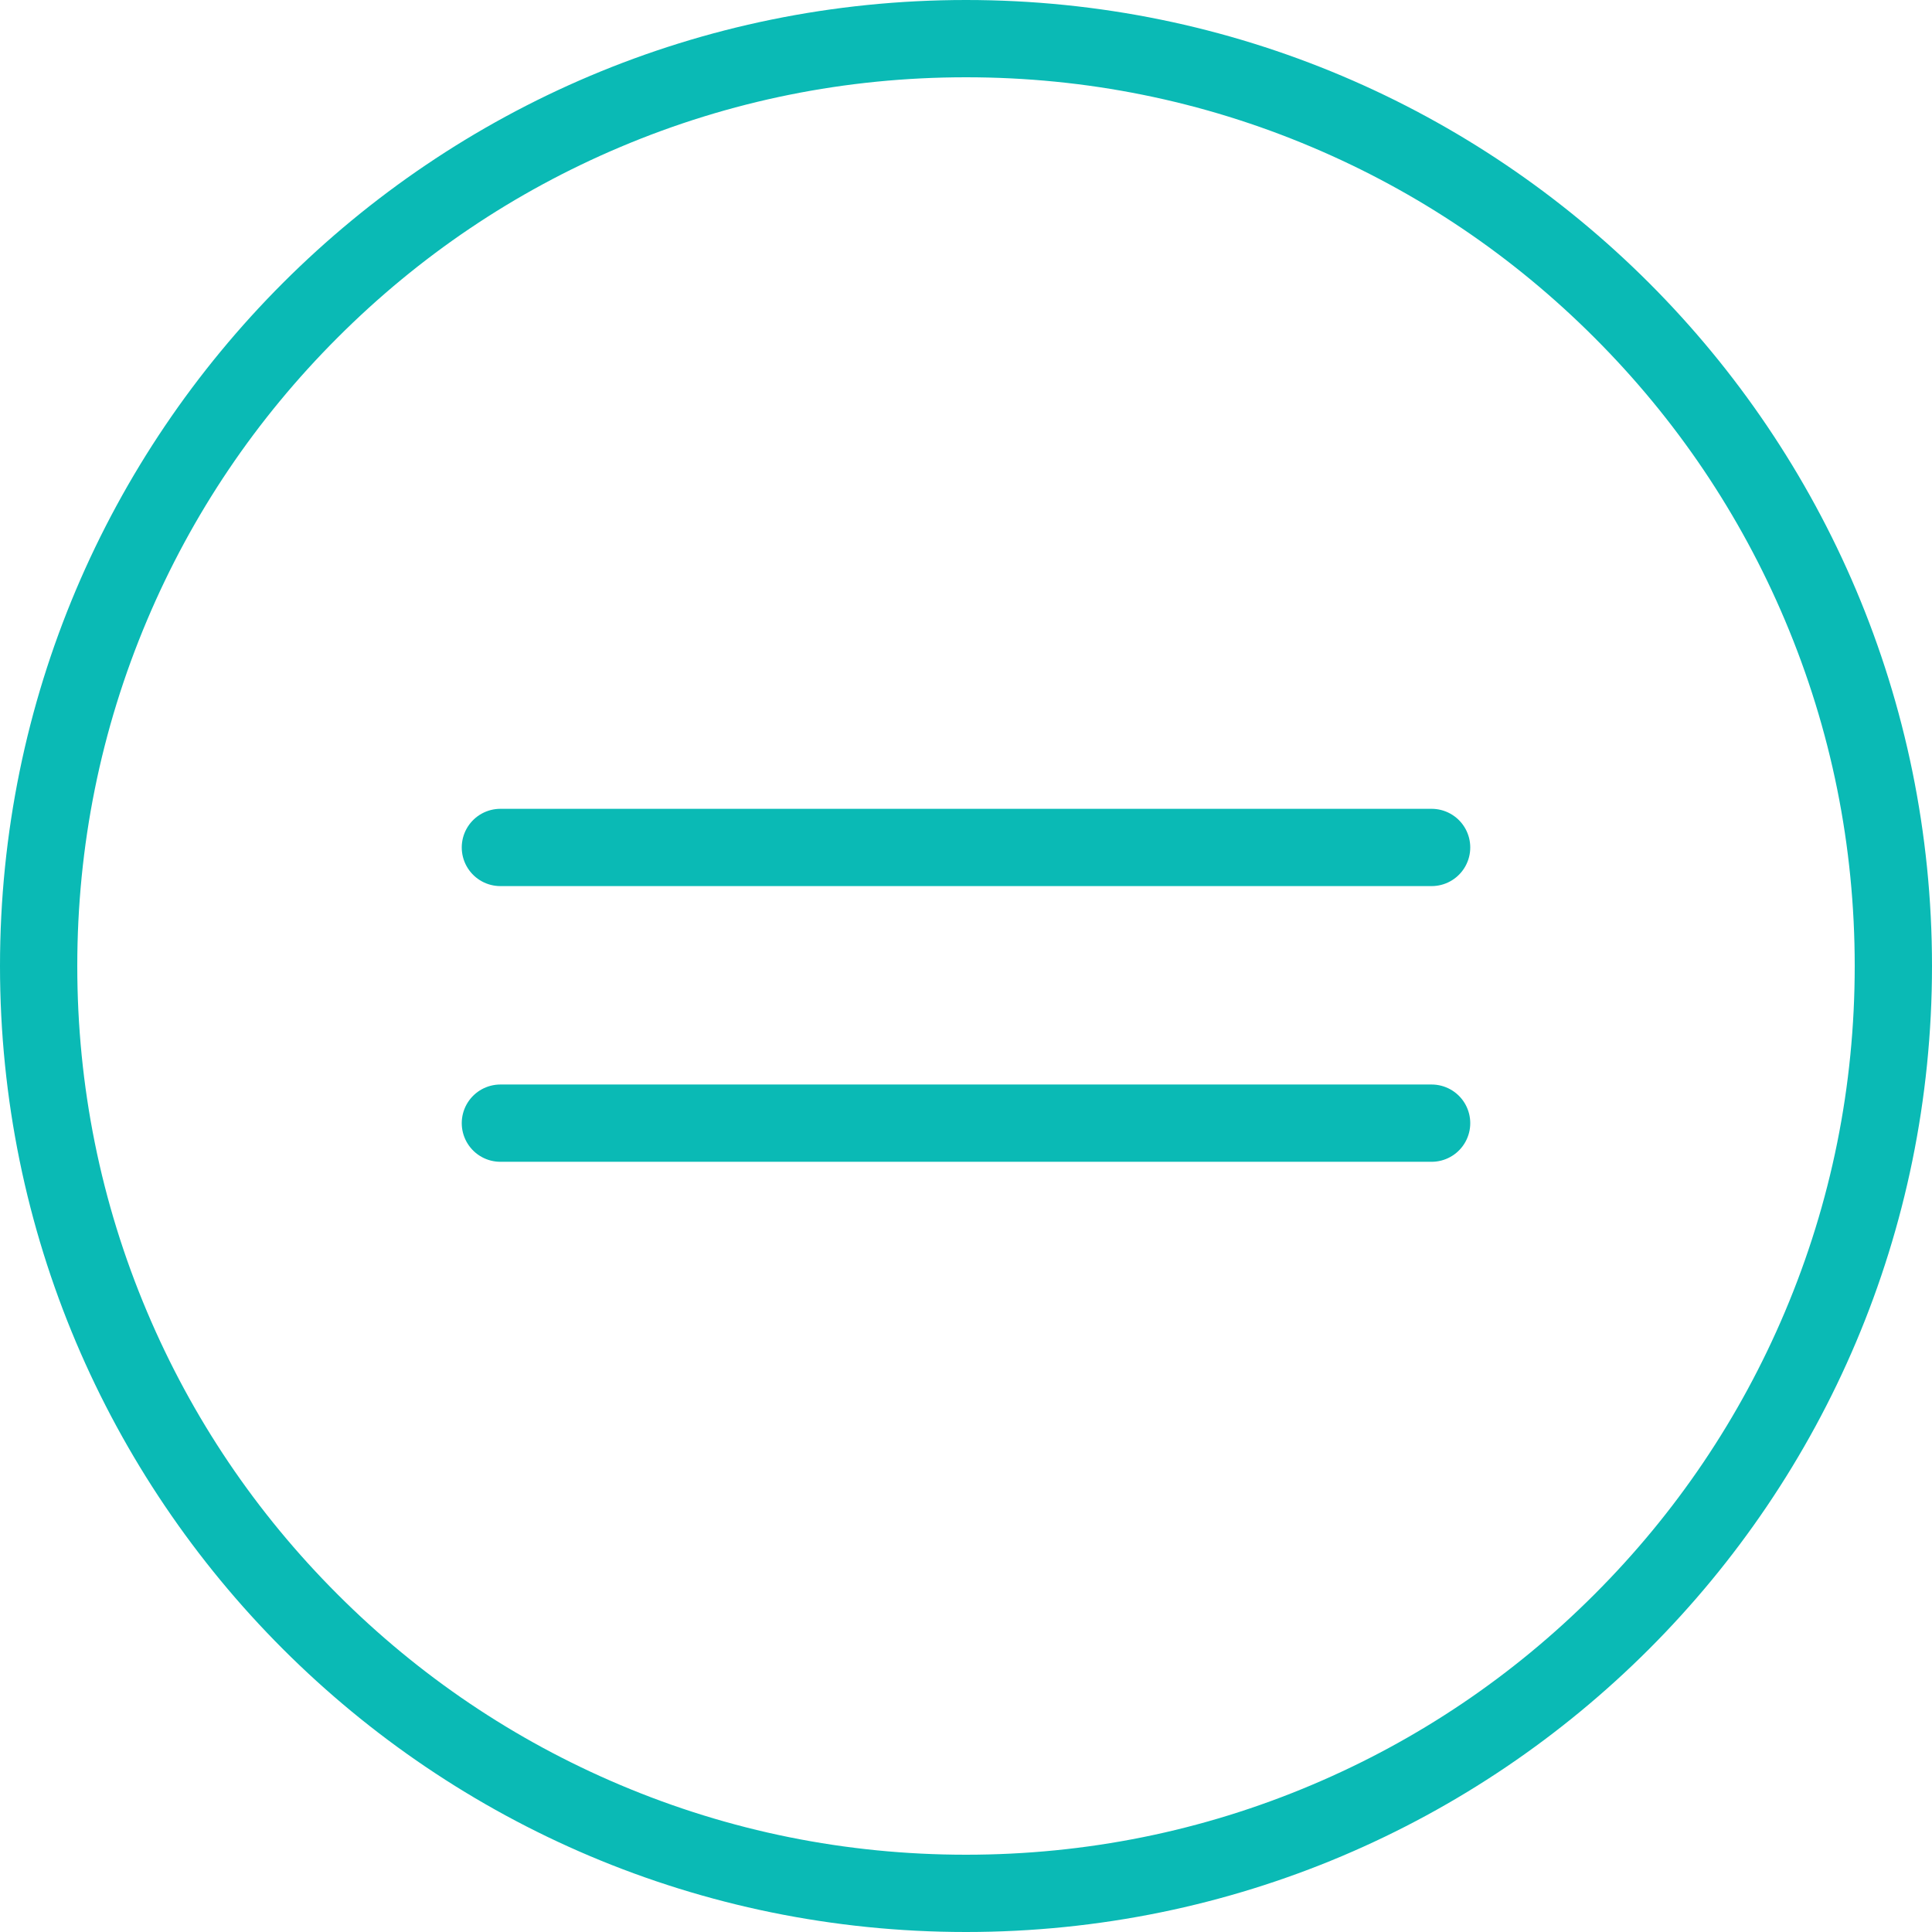 <svg xmlns="http://www.w3.org/2000/svg" width="50" height="50" viewBox="0 0 50 50">
  <g id="グループ_1139" data-name="グループ 1139" transform="translate(-12 -17)">
    <g id="sidebar-bg" transform="translate(12 17)" fill="none">
      <path d="M25,0A25,25,0,1,1,0,25,25,25,0,0,1,25,0Z" stroke="none"/>
      <path d="M 25 2 C 21.894 2 18.882 2.608 16.048 3.807 C 13.309 4.965 10.849 6.624 8.737 8.737 C 6.624 10.849 4.965 13.309 3.807 16.048 C 2.608 18.882 2 21.894 2 25 C 2 28.106 2.608 31.118 3.807 33.952 C 4.965 36.691 6.624 39.151 8.737 41.263 C 10.849 43.376 13.309 45.035 16.048 46.193 C 18.882 47.392 21.894 48 25 48 C 28.106 48 31.118 47.392 33.952 46.193 C 36.691 45.035 39.151 43.376 41.263 41.263 C 43.376 39.151 45.035 36.691 46.193 33.952 C 47.392 31.118 48 28.106 48 25 C 48 21.894 47.392 18.882 46.193 16.048 C 45.035 13.309 43.376 10.849 41.263 8.737 C 39.151 6.624 36.691 4.965 33.952 3.807 C 31.118 2.608 28.106 2 25 2 M 25 0 C 38.807 0 50 11.193 50 25 C 50 38.807 38.807 50 25 50 C 11.193 50 0 38.807 0 25 C 0 11.193 11.193 0 25 0 Z" stroke="none" fill="#0abab5"/>
    </g>
    <path id="パス_38" data-name="パス 38" d="M-1116.625,50.864h24.1" transform="translate(1141.575 -11.932)" fill="none" stroke="#0abab5" stroke-linecap="round" stroke-width="2"/>
    <path id="パス_39" data-name="パス 39" d="M-1116.625,50.864h24.1" transform="translate(1141.575 -4.797)" fill="none" stroke="#0abab5" stroke-linecap="round" stroke-width="2"/>
  </g>
</svg>
